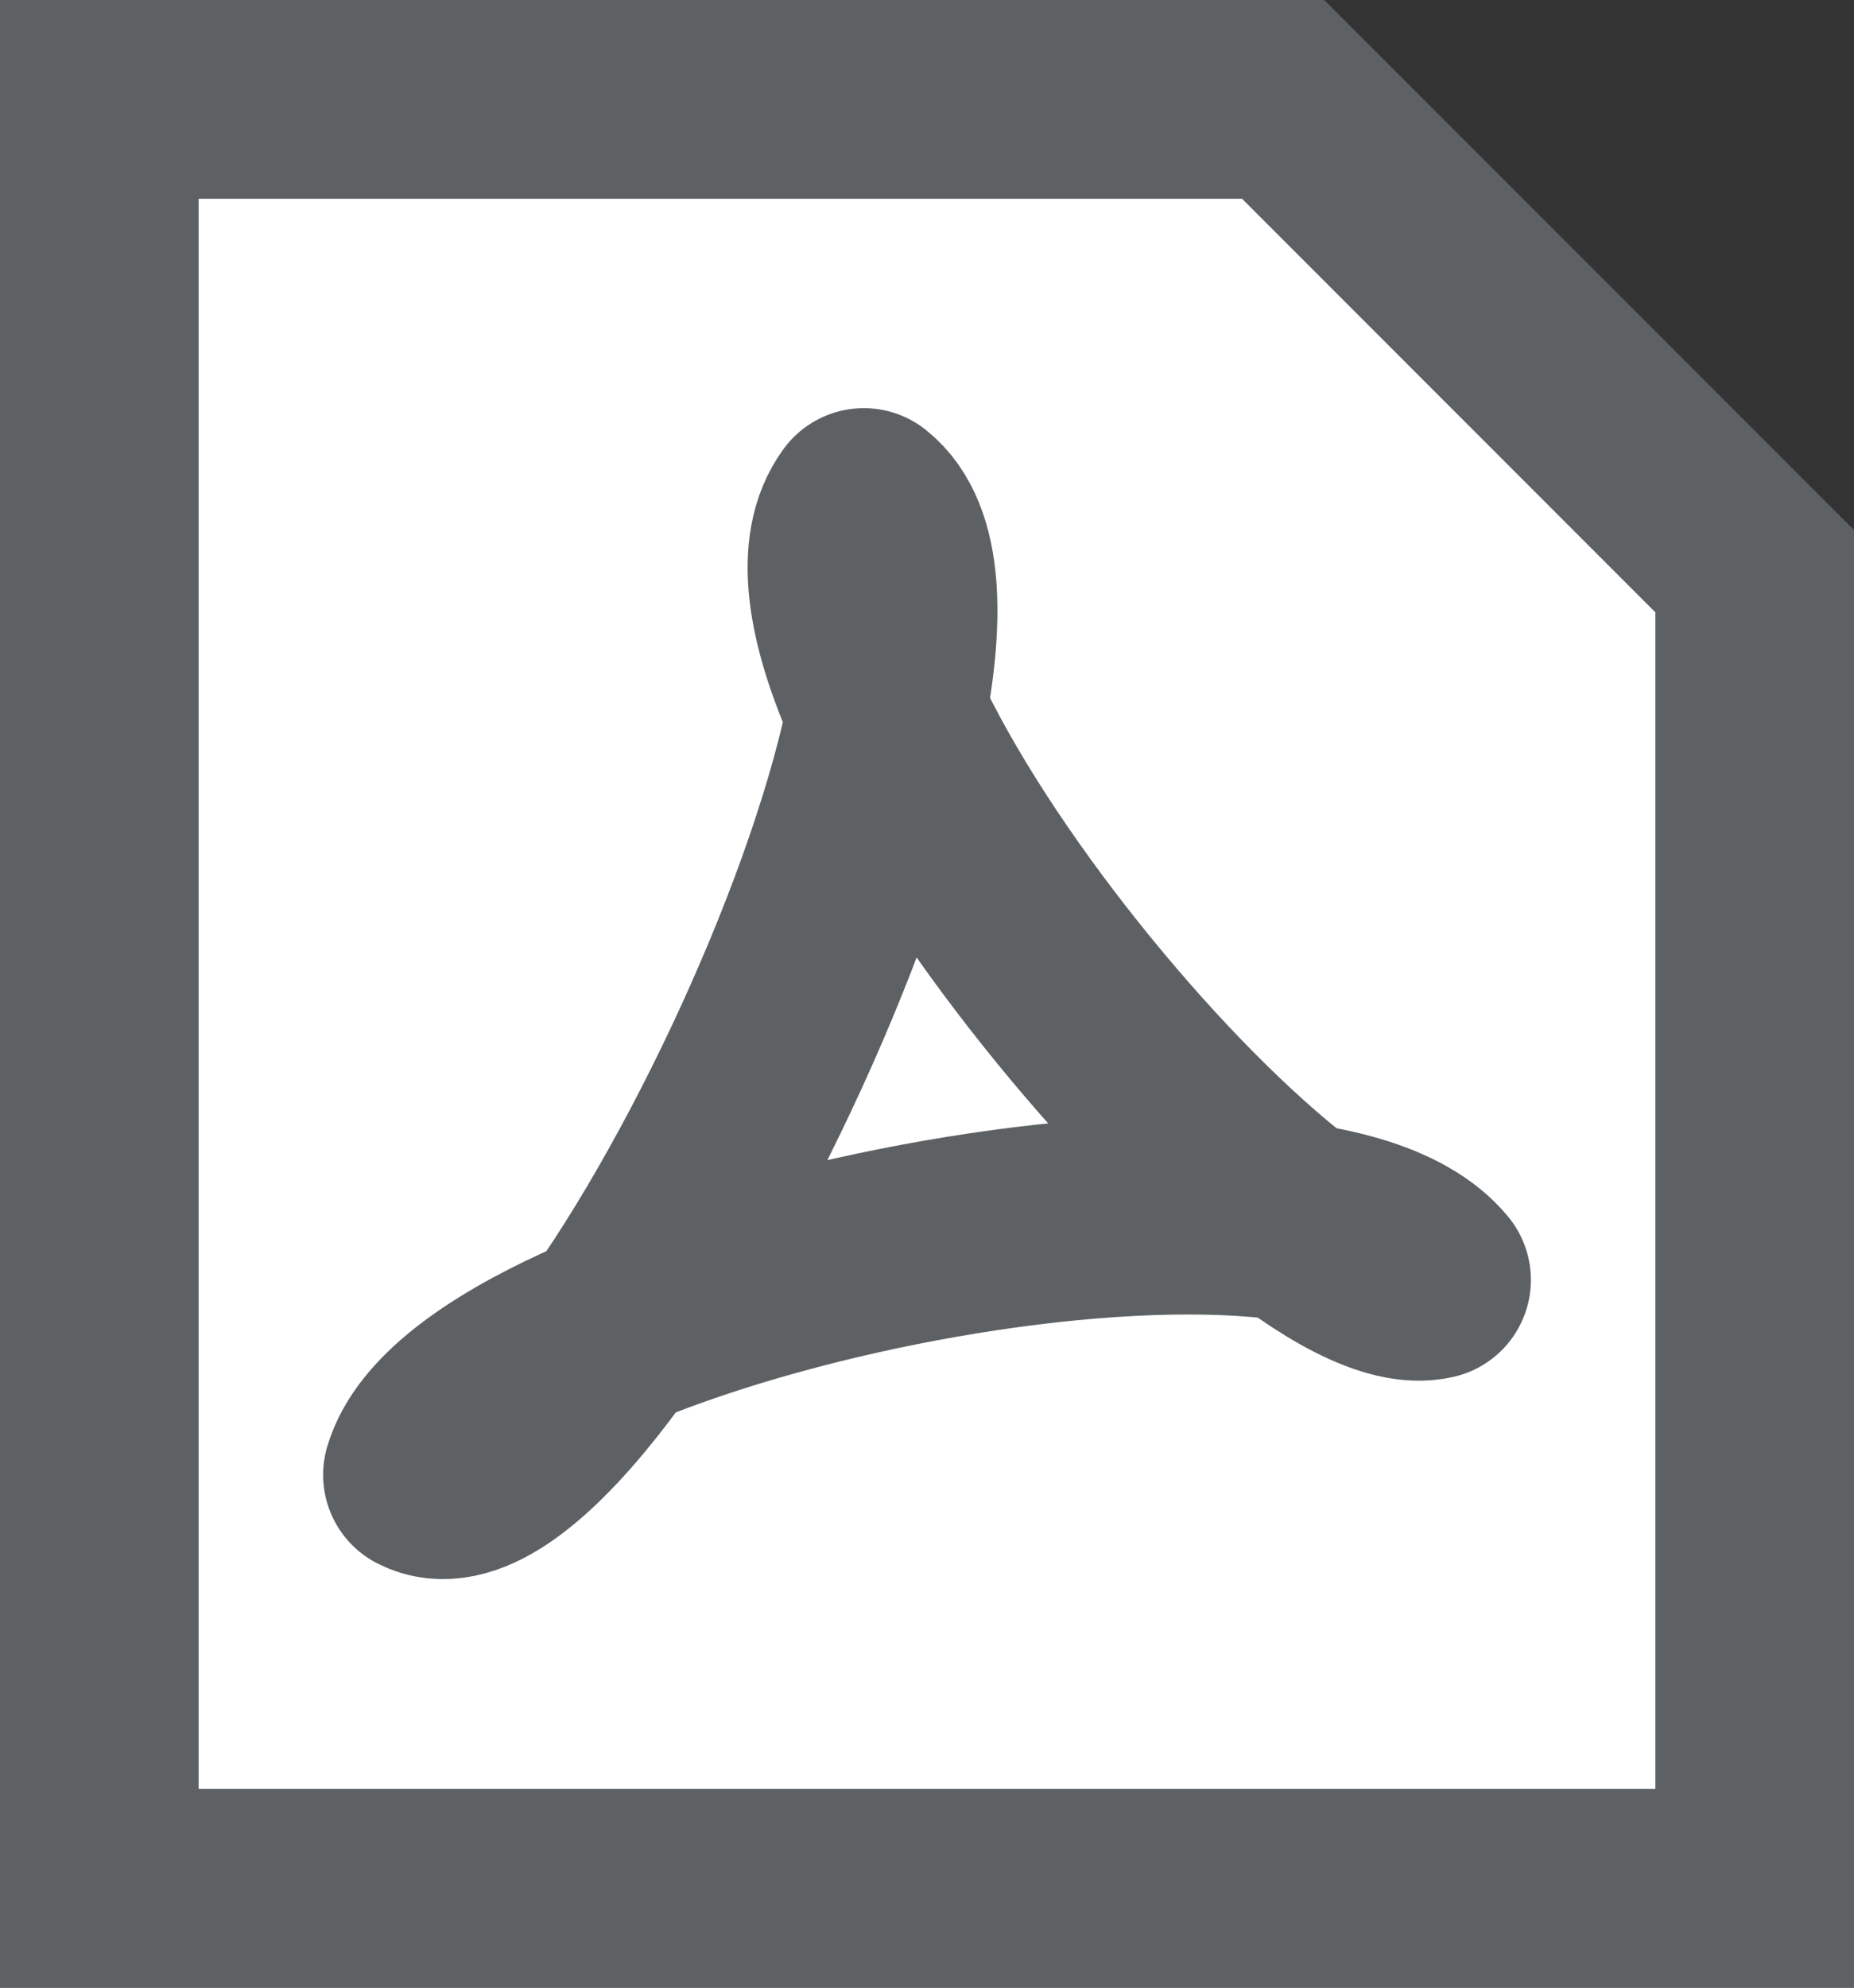 <svg xmlns="http://www.w3.org/2000/svg" width="14" height="15" viewBox="0 0 14 15"><rect x="0" y="0" width="14" height="15" fill="#333333" stroke="none"/><g transform="translate(-374 -1447)"><g transform="translate(377 1447)" fill="#fff"><path d="M 10.25 14.25 L -2.25 14.25 L -2.25 0.75 L 6.689 0.75 L 10.25 4.311 L 10.25 14.25 Z" stroke="none"/><path d="M -1.5 1.5 L -1.5 13.5 L 9.5 13.5 L 9.5 4.621 L 6.379 1.5 L -1.5 1.5 M -3 0 L 7 0 L 11 4 L 11 15 L -3 15 L -3 0 Z" stroke="none" fill="#5d6164"/></g><path d="M10343.294,1446.266h0c1.213.961-2.166,7.9-3.333,7.3.417-1.408,6.614-2.693,7.62-1.471C10346.458,1452.362,10342.4,1447.479,10343.294,1446.266Z" transform="translate(-9962.771 4.564)" fill="none" stroke="#5d6164" stroke-linecap="round" stroke-linejoin="round" stroke-width="1.5"/></g></svg>